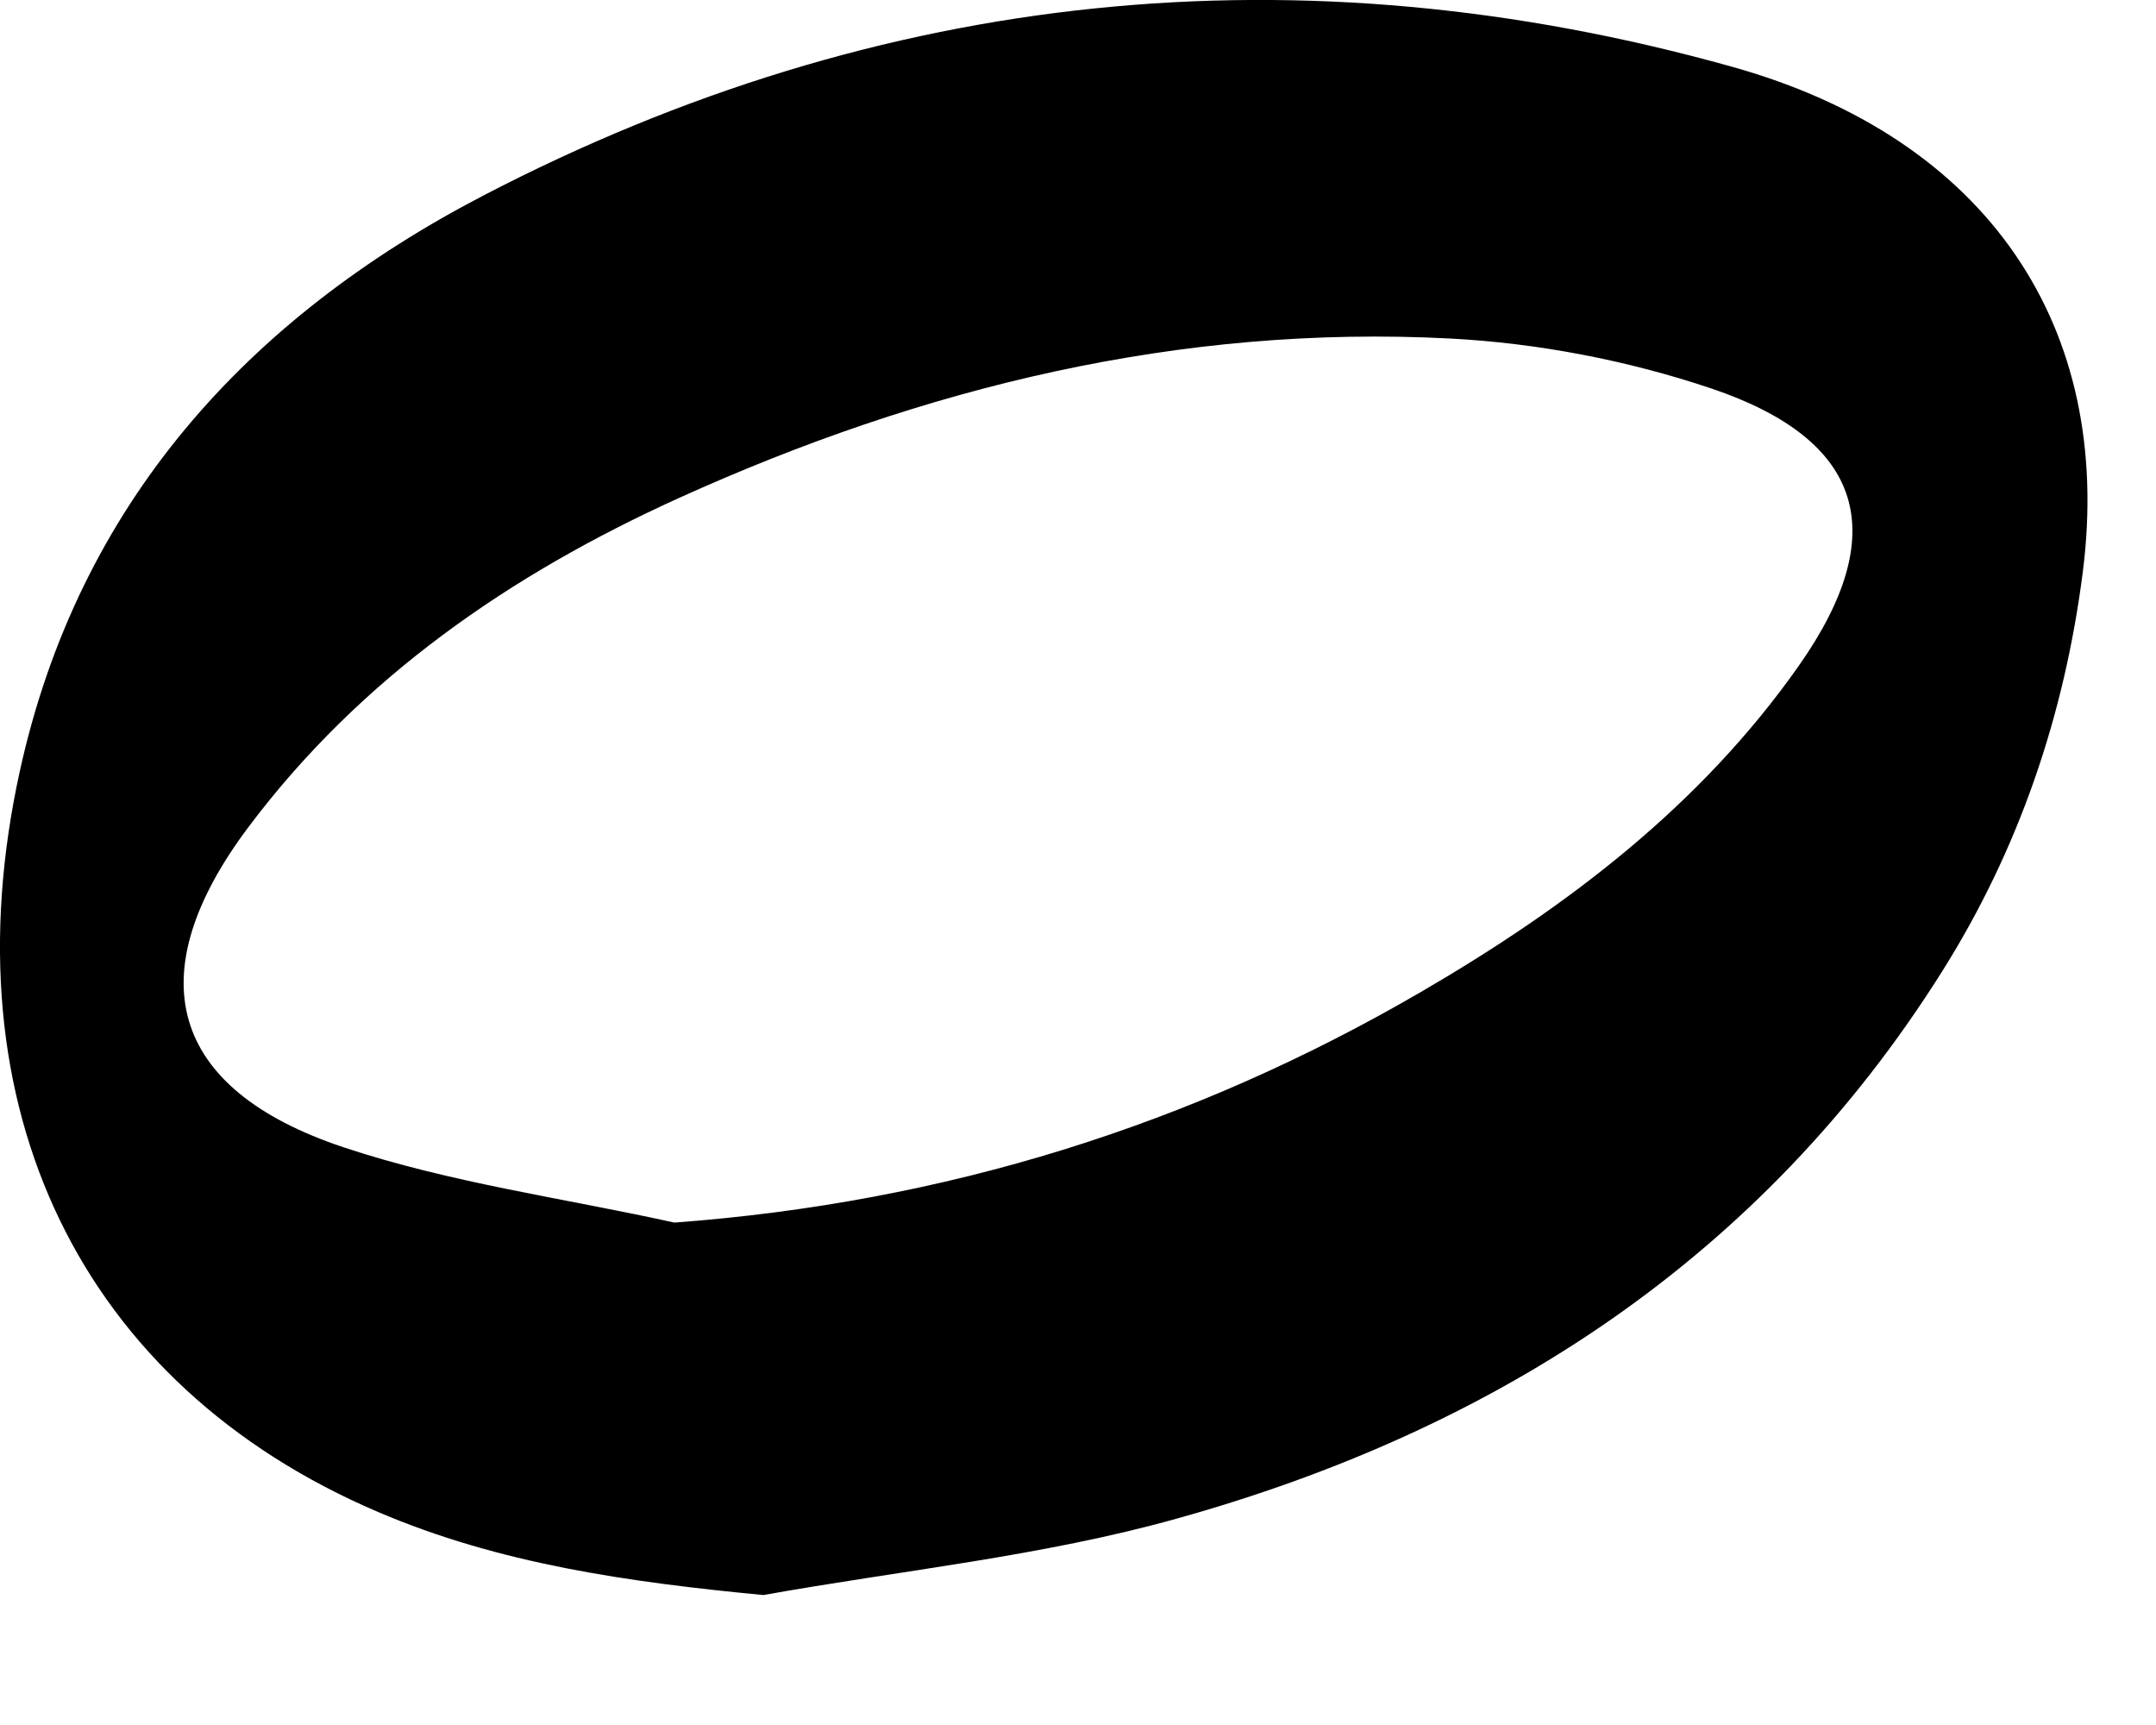 <?xml version="1.0" encoding="utf-8"?>
<svg xmlns="http://www.w3.org/2000/svg" fill="none" height="100%" overflow="visible" preserveAspectRatio="none" style="display: block;" viewBox="0 0 15 12" width="100%">
<path d="M5.311 11.096C4.373 11.006 3.476 10.88 2.63 10.518C0.559 9.634 -0.375 7.699 0.138 5.364C0.548 3.499 1.727 2.211 3.365 1.359C6.128 -0.077 9.048 -0.375 12.049 0.464C13.832 0.962 14.707 2.277 14.491 3.977C14.364 4.973 14.047 5.908 13.51 6.761C12.257 8.751 10.411 9.944 8.188 10.564C7.253 10.826 6.271 10.924 5.311 11.096ZM4.692 8.505C6.575 8.365 8.29 7.829 9.887 6.9C10.905 6.308 11.834 5.602 12.518 4.627C13.161 3.71 12.971 3.061 11.905 2.702C11.325 2.507 10.7 2.387 10.09 2.355C8.211 2.257 6.426 2.693 4.722 3.465C3.549 3.997 2.509 4.714 1.729 5.753C0.957 6.78 1.174 7.576 2.39 7.981C3.133 8.229 3.924 8.335 4.692 8.505Z" fill="black" id="Path 461"/>
</svg>